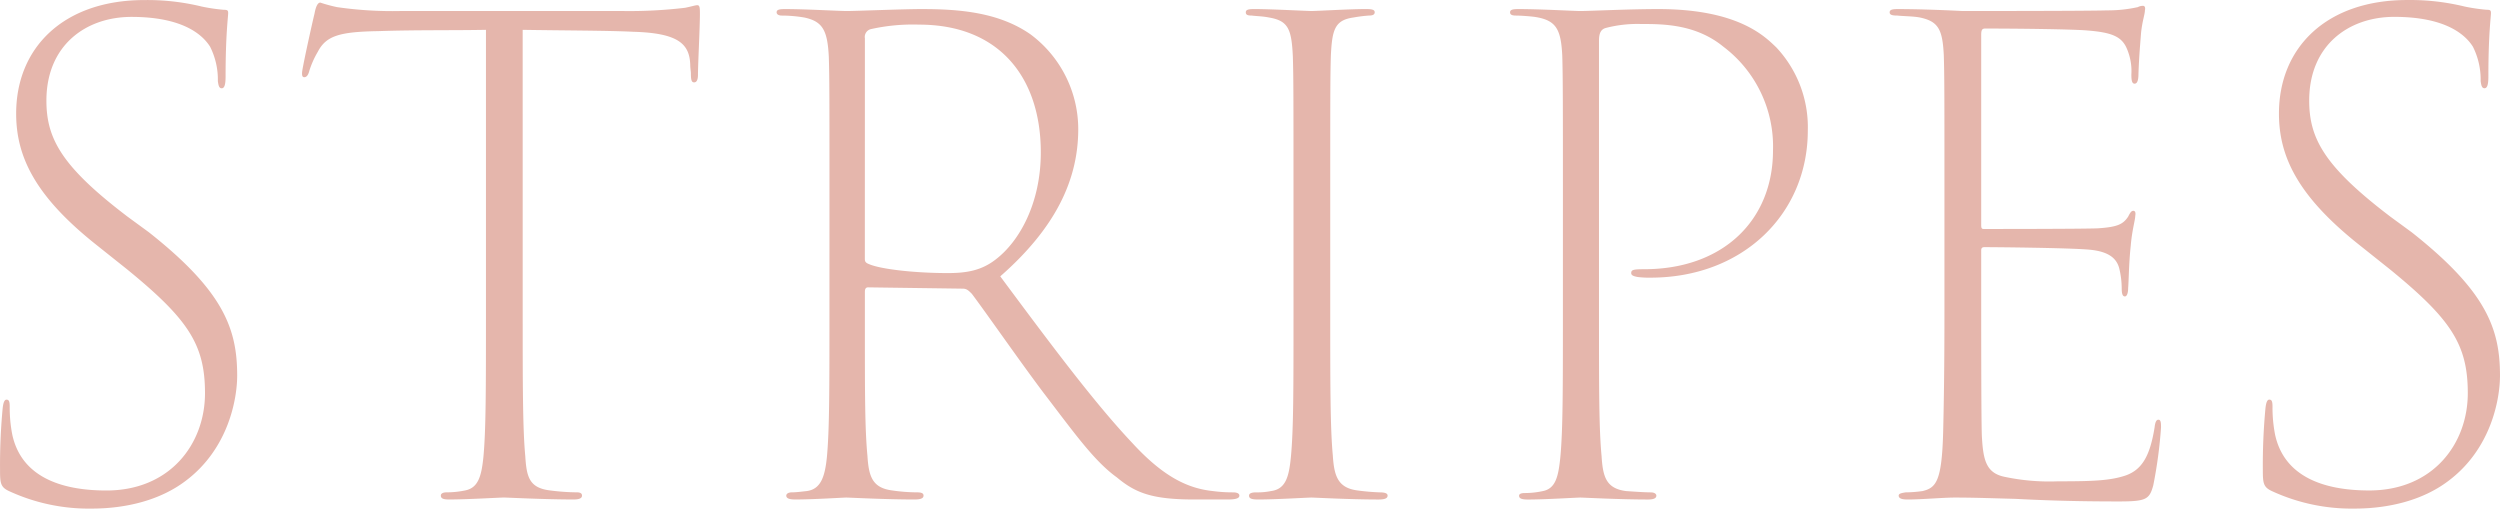 <svg xmlns="http://www.w3.org/2000/svg" width="349" height="71" viewBox="0 0 349 71">
  <path id="パス_10027" data-name="パス 10027" d="M-161.689,1.97c4.858,0,9.537-1.177,13.046-3.8,6.118-4.528,7.288-11.592,7.288-14.761,0-6.52-1.889-11.773-12.326-20.014l-2.969-2.173c-9.177-6.973-11.336-10.867-11.336-16.21,0-7.7,5.488-11.682,11.876-11.682,7.108,0,9.9,2.445,10.977,4.166a10.2,10.2,0,0,1,1.08,4.8c.09.634.18,1,.54,1s.54-.453.54-1.63c0-5.886.36-8.332.36-8.875,0-.362-.09-.453-.63-.453a25.01,25.01,0,0,1-3.059-.453,32.033,32.033,0,0,0-8.007-.906c-11.246,0-17.9,6.611-17.9,15.848,0,5.977,2.609,11.5,11.156,18.293l4.319,3.441c8.547,6.973,10.887,10.505,10.887,17.3,0,7.064-4.858,13.584-13.766,13.584-6.478,0-11.876-1.992-13.136-7.788a19.614,19.614,0,0,1-.36-3.894c0-.724-.09-1-.45-1-.27,0-.45.362-.54,1.268a85.2,85.2,0,0,0-.36,8.6c0,1.811.09,2.355,1.26,2.9A26.52,26.52,0,0,0-161.689,1.97ZM-101.5-64.864c5.218.091,11.876.091,15.475.272,6.3.181,7.828,1.721,7.918,4.619,0,.453.09.906.09,1.177,0,.906.09,1.268.45,1.268s.54-.362.54-1.087c0-1.449.27-6.611.27-8.422,0-.815,0-1.268-.36-1.268-.27,0-.81.181-1.709.362a65.651,65.651,0,0,1-8.637.453h-31.13a53.928,53.928,0,0,1-8.817-.543,21.073,21.073,0,0,1-2.339-.634c-.36,0-.63.543-.81,1.54-.27,1.087-1.44,6.339-1.709,7.969-.09.634,0,.906.27.906s.54-.181.72-.906a12.533,12.533,0,0,1,1.17-2.626c1.17-2.264,3.059-2.807,8.457-2.9,5.218-.181,10.527-.091,15.025-.181v39.3c0,10.958,0,16.573-.36,20.376-.27,2.626-.72,4.256-2.519,4.619a12.767,12.767,0,0,1-2.609.272c-.54,0-.81.181-.81.453,0,.453.45.543,1.17.543,2.519,0,7.018-.272,7.648-.272.45,0,5.668.272,9.717.272.81,0,1.17-.181,1.17-.543,0-.272-.18-.453-.72-.453a30.759,30.759,0,0,1-3.779-.272c-2.879-.362-3.239-1.9-3.419-4.8-.36-3.8-.36-10.143-.36-20.2Zm42.826,39.3c0,10.958,0,16.573-.36,20.376-.27,2.626-.81,4.437-2.789,4.709-.81.091-1.53.181-2.069.181-.63,0-.81.272-.81.453,0,.362.36.543,1.26.543C-60.921.7-56.782.43-56.332.43S-50.844.7-46.8.7c.9,0,1.26-.181,1.26-.543,0-.272-.18-.453-.9-.453a24.758,24.758,0,0,1-3.509-.272c-2.7-.362-3.239-1.9-3.419-4.8-.36-3.8-.36-8.694-.36-17.841v-5.071c0-.362.09-.634.45-.634l13.226.181c.54,0,.81.272,1.26.724,1.979,2.626,6.568,9.237,9.9,13.675,4.5,5.886,7.2,9.69,10.347,11.954C-15.935-.2-13.6.7-7.748.7h4.679C-1.9.7-1.45.521-1.45.159c0-.272-.27-.453-.9-.453A20.751,20.751,0,0,1-5.138-.475c-3.419-.362-6.838-1.9-11.246-6.7C-21.693-12.791-27.9-21.123-34.829-30.451c7.648-6.7,10.887-13.4,10.887-20.557A16.512,16.512,0,0,0-30.6-64.23c-4.409-3.079-9.9-3.532-15.205-3.532-2.609,0-9.177.272-10.437.272-1.17,0-5.668-.272-8.637-.272-.81,0-1.17.091-1.17.453,0,.272.27.453.72.453a19.3,19.3,0,0,1,3.149.272c2.519.543,3.239,1.721,3.419,5.524.09,2.9.09,5.434.09,19.471Zm4.948-38.126a1.119,1.119,0,0,1,.81-1.268,26.878,26.878,0,0,1,6.748-.634c11.246,0,17,7.426,17,17.841,0,7.064-2.969,12.407-6.3,14.943-1.979,1.54-4.049,1.9-6.658,1.9-4.679,0-9.447-.543-11.067-1.268-.45-.181-.54-.362-.54-.724ZM6.108-25.561c0,10.958,0,16.482-.36,20.286-.27,2.807-.72,4.528-2.789,4.8A9.5,9.5,0,0,1,.89-.294c-.72,0-.99.181-.99.453C-.1.521.17.7,1.16.7,3.679.7,8,.43,8.627.43c.45,0,5.308.272,9.357.272.9,0,1.26-.181,1.26-.543,0-.272-.27-.453-1.08-.453a30.8,30.8,0,0,1-3.149-.272c-2.7-.362-3.239-1.992-3.419-4.89-.36-3.8-.36-10.052-.36-20.1V-41.5c0-14.128,0-16.935.09-19.833.18-3.532.54-4.89,3.149-5.253a20.072,20.072,0,0,1,2.159-.272c.45,0,.81-.091.81-.453s-.36-.453-1.26-.453c-2.249,0-6.748.272-7.558.272-.72,0-5.578-.272-8.007-.272-.81,0-1.17.091-1.17.453s.27.453.81.453c.72.091,1.53.091,2.429.272,2.7.453,3.149,1.63,3.329,5.434.09,2.9.09,5.524.09,19.561Zm37.608,0c0,10.958,0,16.573-.36,20.376-.27,2.626-.63,4.347-2.429,4.709A11.917,11.917,0,0,1,38.408-.2c-.63,0-.81.181-.81.362,0,.362.27.543,1.26.543C41.377.7,45.606.43,46.145.43c.45,0,5.4.272,9.447.272.81,0,1.17-.181,1.17-.543,0-.181-.18-.453-.81-.453-.72,0-2.159-.091-3.419-.181-2.789-.362-3.239-1.992-3.419-4.89-.36-3.8-.36-9.328-.36-19.38V-63.325c0-1.087.27-1.63.99-1.811a17.547,17.547,0,0,1,4.858-.543c3.059,0,7.648,0,11.516,3.17a17.441,17.441,0,0,1,6.928,14.49c0,9.69-6.928,16.573-17.994,16.573-1.53,0-1.8.091-1.8.543,0,.362.45.453.9.543a12.59,12.59,0,0,0,1.8.091c12.866,0,21.953-8.875,21.953-20.557A16.274,16.274,0,0,0,73.5-62.419c-1.53-1.449-5.218-5.343-16.465-5.343-4.139,0-9.537.272-10.887.272-.9,0-5.488-.272-8.637-.272-.81,0-1.17.091-1.17.453,0,.272.18.453.81.453s1.889.091,2.609.181c2.969.453,3.689,1.63,3.869,5.434.09,2.9.09,7.607.09,19.652Zm53.263,0c0,8.151-.09,13.222-.18,16.844-.18,6.883-.99,7.788-2.879,8.241a17.579,17.579,0,0,1-2.339.181c-.63.091-.99.181-.99.453,0,.362.36.543,1.26.543C93.83.7,96.8.43,98.419.43c2.7,0,4.948.091,8.457.181,3.509.181,7.918.362,14.4.362,3.869,0,4.319-.272,4.858-2.264a63.15,63.15,0,0,0,1.08-8.06c0-.543,0-1.087-.36-1.087-.27,0-.45.272-.54,1.087-.63,3.894-1.709,5.886-4.049,6.7-2.159.724-4.589.815-9.447.815a30.192,30.192,0,0,1-7.468-.634c-2.609-.543-2.969-2.445-3.149-5.705-.09-2.264-.09-14.852-.09-17.478v-8.422c0-.272.09-.453.45-.453,1.17,0,11.966.091,14.755.362,2.7.272,3.689,1.268,4.049,2.536a11.84,11.84,0,0,1,.36,2.807c0,.724.09,1.177.45,1.177.27,0,.45-.453.45-1.177.09-1,.09-3.351.36-5.886.18-2.173.63-3.622.63-4.166.09-.453,0-.724-.27-.724s-.45.272-.72.815c-.72,1.087-1.53,1.449-4.229,1.63-2.069.091-15.115.091-15.925.091-.27,0-.36-.091-.36-.543V-64.14c0-.634.09-.906.54-.906,4.319,0,12.236.091,14.305.272,3.329.272,4.768.815,5.488,2.536a7.919,7.919,0,0,1,.63,3.622c0,.815.09,1.268.45,1.268s.54-.453.54-1.358c.09-2.626.27-4.437.36-5.705.18-1.721.54-2.626.54-3.17.09-.362,0-.634-.27-.634a1.538,1.538,0,0,0-.72.181,19.326,19.326,0,0,1-4.319.453c-2.159.091-19.074.091-20.154.091-3.509-.181-6.838-.272-9-.272-.81,0-1.17.091-1.17.453s.36.453,1.08.453c.81.091,2.249.091,3.149.272,2.609.543,3.149,1.721,3.329,5.253.09,2.9.09,5.524.09,19.833ZM154.2,1.97c4.858,0,9.537-1.177,13.046-3.8,6.118-4.528,7.288-11.592,7.288-14.761,0-6.52-1.889-11.773-12.326-20.014l-2.969-2.173C150.063-45.756,147.9-49.65,147.9-54.993c0-7.7,5.488-11.682,11.876-11.682,7.108,0,9.9,2.445,10.977,4.166a10.2,10.2,0,0,1,1.08,4.8c.09.634.18,1,.54,1s.54-.453.54-1.63c0-5.886.36-8.332.36-8.875,0-.362-.09-.453-.63-.453a25.01,25.01,0,0,1-3.059-.453,32.033,32.033,0,0,0-8.007-.906c-11.246,0-17.9,6.611-17.9,15.848,0,5.977,2.609,11.5,11.156,18.293l4.319,3.441c8.547,6.973,10.887,10.505,10.887,17.3,0,7.064-4.858,13.584-13.766,13.584-6.478,0-11.876-1.992-13.136-7.788a19.614,19.614,0,0,1-.36-3.894c0-.724-.09-1-.45-1-.27,0-.45.362-.54,1.268a85.2,85.2,0,0,0-.36,8.6c0,1.811.09,2.355,1.26,2.9A26.519,26.519,0,0,0,154.2,1.97Z" transform="translate(174.465 69.029)" fill="#e5b6ac"/>
</svg>
